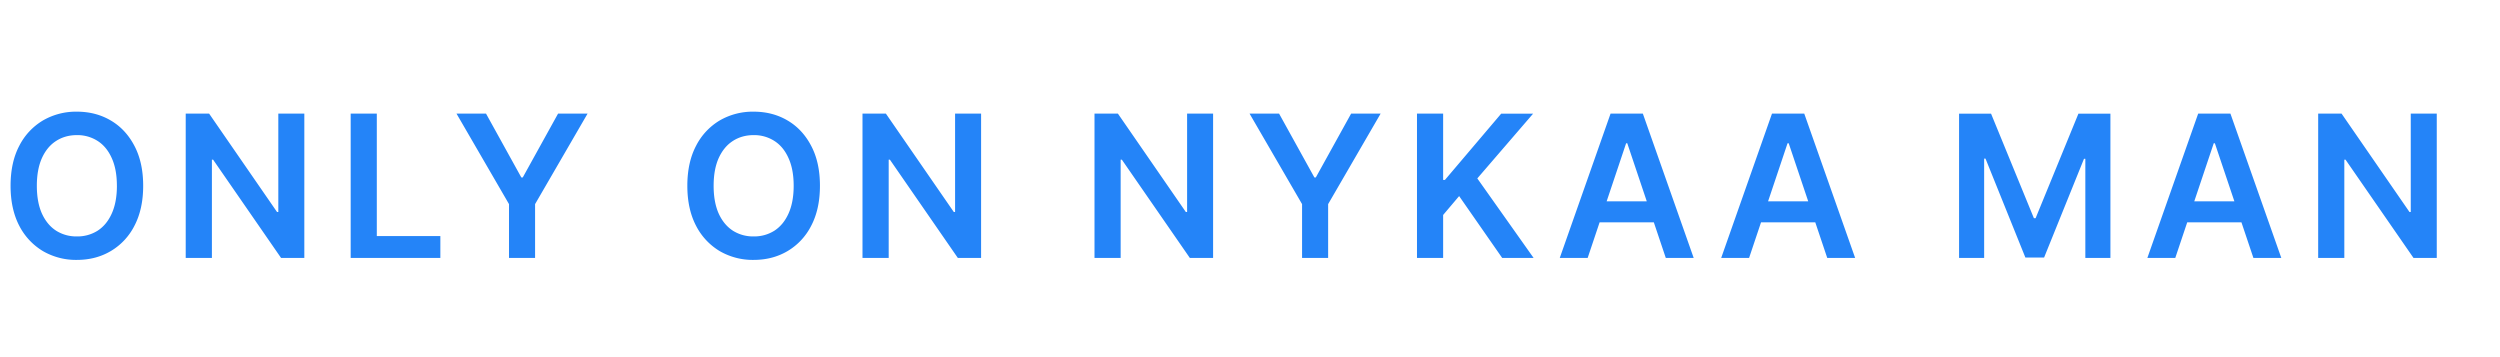 <svg xmlns="http://www.w3.org/2000/svg" width="126" height="18" fill="none" viewBox="0 0 126 18"><path fill="#2484F8" d="M7.216 9.364c0 .783-.147 1.454-.44 2.013a3.118 3.118 0 0 1-1.194 1.278c-.502.296-1.07.444-1.708.444a3.317 3.317 0 0 1-1.711-.444 3.175 3.175 0 0 1-1.194-1.281c-.29-.56-.436-1.23-.436-2.01 0-.784.145-1.454.436-2.01a3.145 3.145 0 0 1 1.194-1.282 3.318 3.318 0 0 1 1.711-.444c.637 0 1.206.148 1.708.444.505.296.902.723 1.194 1.282.293.556.44 1.226.44 2.01Zm-1.325 0c0-.552-.086-1.017-.259-1.396-.17-.381-.407-.669-.71-.863a1.883 1.883 0 0 0-1.048-.295c-.395 0-.744.099-1.047.295-.303.194-.541.482-.714.863-.17.379-.256.844-.256 1.396 0 .551.085 1.018.256 1.399.173.379.41.666.714.863a1.9 1.9 0 0 0 1.047.29 1.9 1.9 0 0 0 1.048-.29c.303-.197.54-.484.71-.863.173-.381.26-.848.26-1.4Zm9.447-3.637V13h-1.172L10.74 8.046h-.06V13H9.36V5.727h1.18l3.423 4.958h.064V5.727h1.31ZM17.674 13V5.727h1.317v6.169h3.203V13h-4.52Zm5.334-7.273h1.488l1.78 3.218h.07l1.78-3.218h1.487l-2.645 4.56V13h-1.314v-2.713l-2.646-4.56Zm18.317 3.637c0 .783-.147 1.454-.44 2.013a3.117 3.117 0 0 1-1.193 1.278c-.502.296-1.072.444-1.708.444a3.318 3.318 0 0 1-1.712-.444 3.175 3.175 0 0 1-1.193-1.281c-.291-.56-.437-1.23-.437-2.01 0-.784.146-1.454.437-2.01a3.145 3.145 0 0 1 1.193-1.282 3.318 3.318 0 0 1 1.712-.444c.636 0 1.206.148 1.708.444.504.296.902.723 1.193 1.282.294.556.44 1.226.44 2.01Zm-1.324 0c0-.552-.087-1.017-.26-1.396-.17-.381-.407-.669-.71-.863a1.882 1.882 0 0 0-1.047-.295c-.396 0-.745.099-1.048.295-.303.194-.54.482-.714.863-.17.379-.255.844-.255 1.396 0 .551.085 1.018.255 1.399.173.379.411.666.714.863a1.9 1.9 0 0 0 1.048.29 1.9 1.9 0 0 0 1.047-.29c.303-.197.54-.484.71-.863.173-.381.26-.848.26-1.4Zm9.446-3.637V13h-1.172L44.85 8.046h-.06V13H43.47V5.727h1.179l3.423 4.958h.064V5.727h1.31Zm11.693 0V13h-1.172l-3.427-4.954h-.06V13h-1.318V5.727h1.18l3.423 4.958h.064V5.727h1.31Zm1.838 0h1.488l1.78 3.218h.07l1.78-3.218h1.487l-2.645 4.56V13h-1.314v-2.713l-2.646-4.56ZM71.416 13V5.727h1.318V9.07h.089l2.837-3.342h1.609l-2.813 3.264L77.294 13H75.71l-2.17-3.118-.806.952V13h-1.317Zm8.602 0h-1.406l2.56-7.273H82.8L85.362 13h-1.406l-1.942-5.781h-.057L80.018 13Zm.046-2.852H83.9v1.059h-3.836v-1.059ZM88.154 13h-1.406l2.56-7.273h1.627L93.499 13h-1.406L90.15 7.219h-.057L88.154 13Zm.047-2.852h3.835v1.059H88.2v-1.059Zm10.536-4.42h1.612l2.16 5.27h.085l2.159-5.27h1.612V13h-1.264V8.004h-.068l-2.01 4.975h-.944l-2.01-4.986h-.068V13h-1.264V5.727ZM109.634 13h-1.407l2.561-7.273h1.626L114.978 13h-1.406l-1.943-5.781h-.056L109.634 13Zm.046-2.852h3.835v1.059h-3.835v-1.059Zm13.133-4.42V13h-1.172l-3.427-4.954h-.06V13h-1.318V5.727h1.179l3.423 4.958h.064V5.727h1.311Z"/></svg>